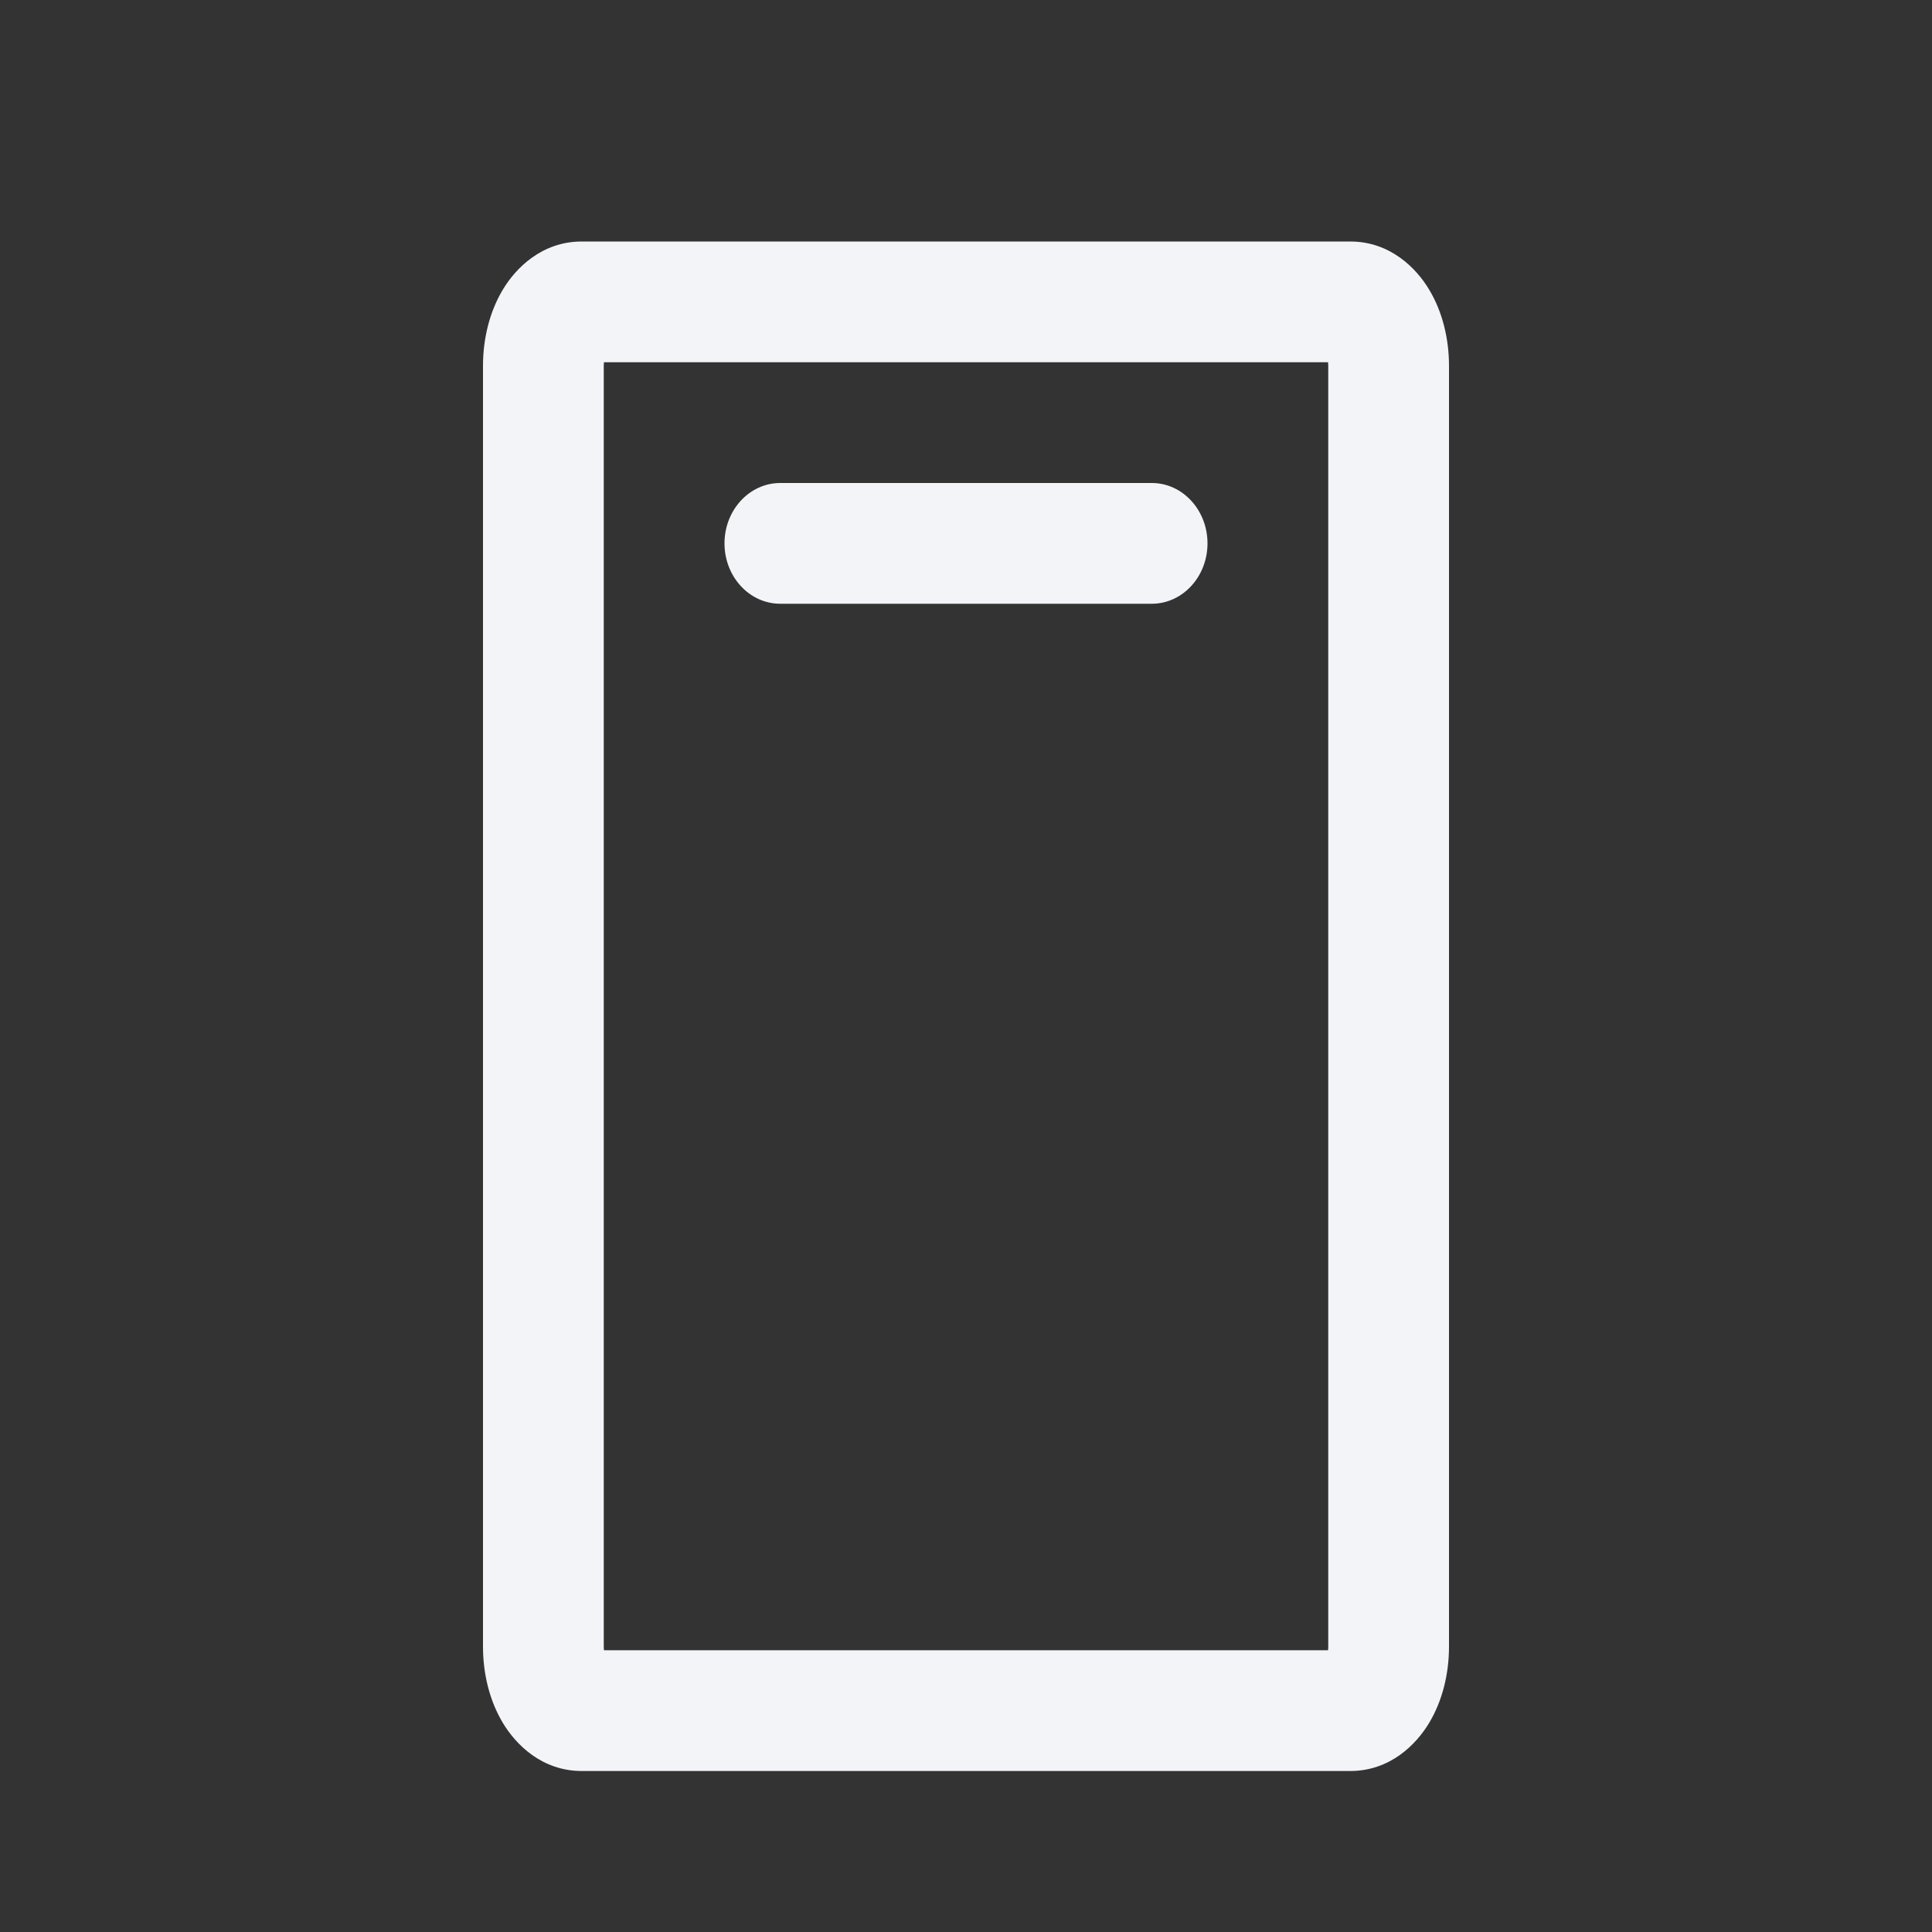 <svg width="24" height="24" viewBox="0 0 24 24" fill="none" xmlns="http://www.w3.org/2000/svg">
    <rect x="0" y="0" width="24" height="24" fill="#333333" stroke="none"/>
    <path d="M9.692 6C9.31 6 9 6.336 9 6.75C9 7.164 9.31 7.5 9.692 7.5L14.308 7.5C14.69 7.5 15 7.164 15 6.75C15 6.336 14.69 6 14.308 6L9.692 6Z" fill="#F2F4F8"/>
    <path fill-rule="evenodd" clip-rule="evenodd" d="M7.227 3C6.729 3 6.405 3.333 6.247 3.597C6.079 3.876 6 4.213 6 4.545V20.454C6 20.787 6.079 21.124 6.247 21.403C6.405 21.667 6.729 22 7.227 22H16.773C17.271 22 17.595 21.667 17.753 21.403C17.921 21.124 18 20.787 18 20.454V4.545C18 4.213 17.921 3.876 17.753 3.597C17.595 3.333 17.271 3 16.773 3H7.227ZM7.5 4.545C7.5 4.53 7.501 4.514 7.502 4.5H16.498C16.499 4.514 16.5 4.53 16.5 4.545V20.454C16.5 20.471 16.499 20.486 16.498 20.5H7.502C7.501 20.486 7.5 20.471 7.5 20.454V4.545Z" fill="#F2F4F8"/>
</svg>
